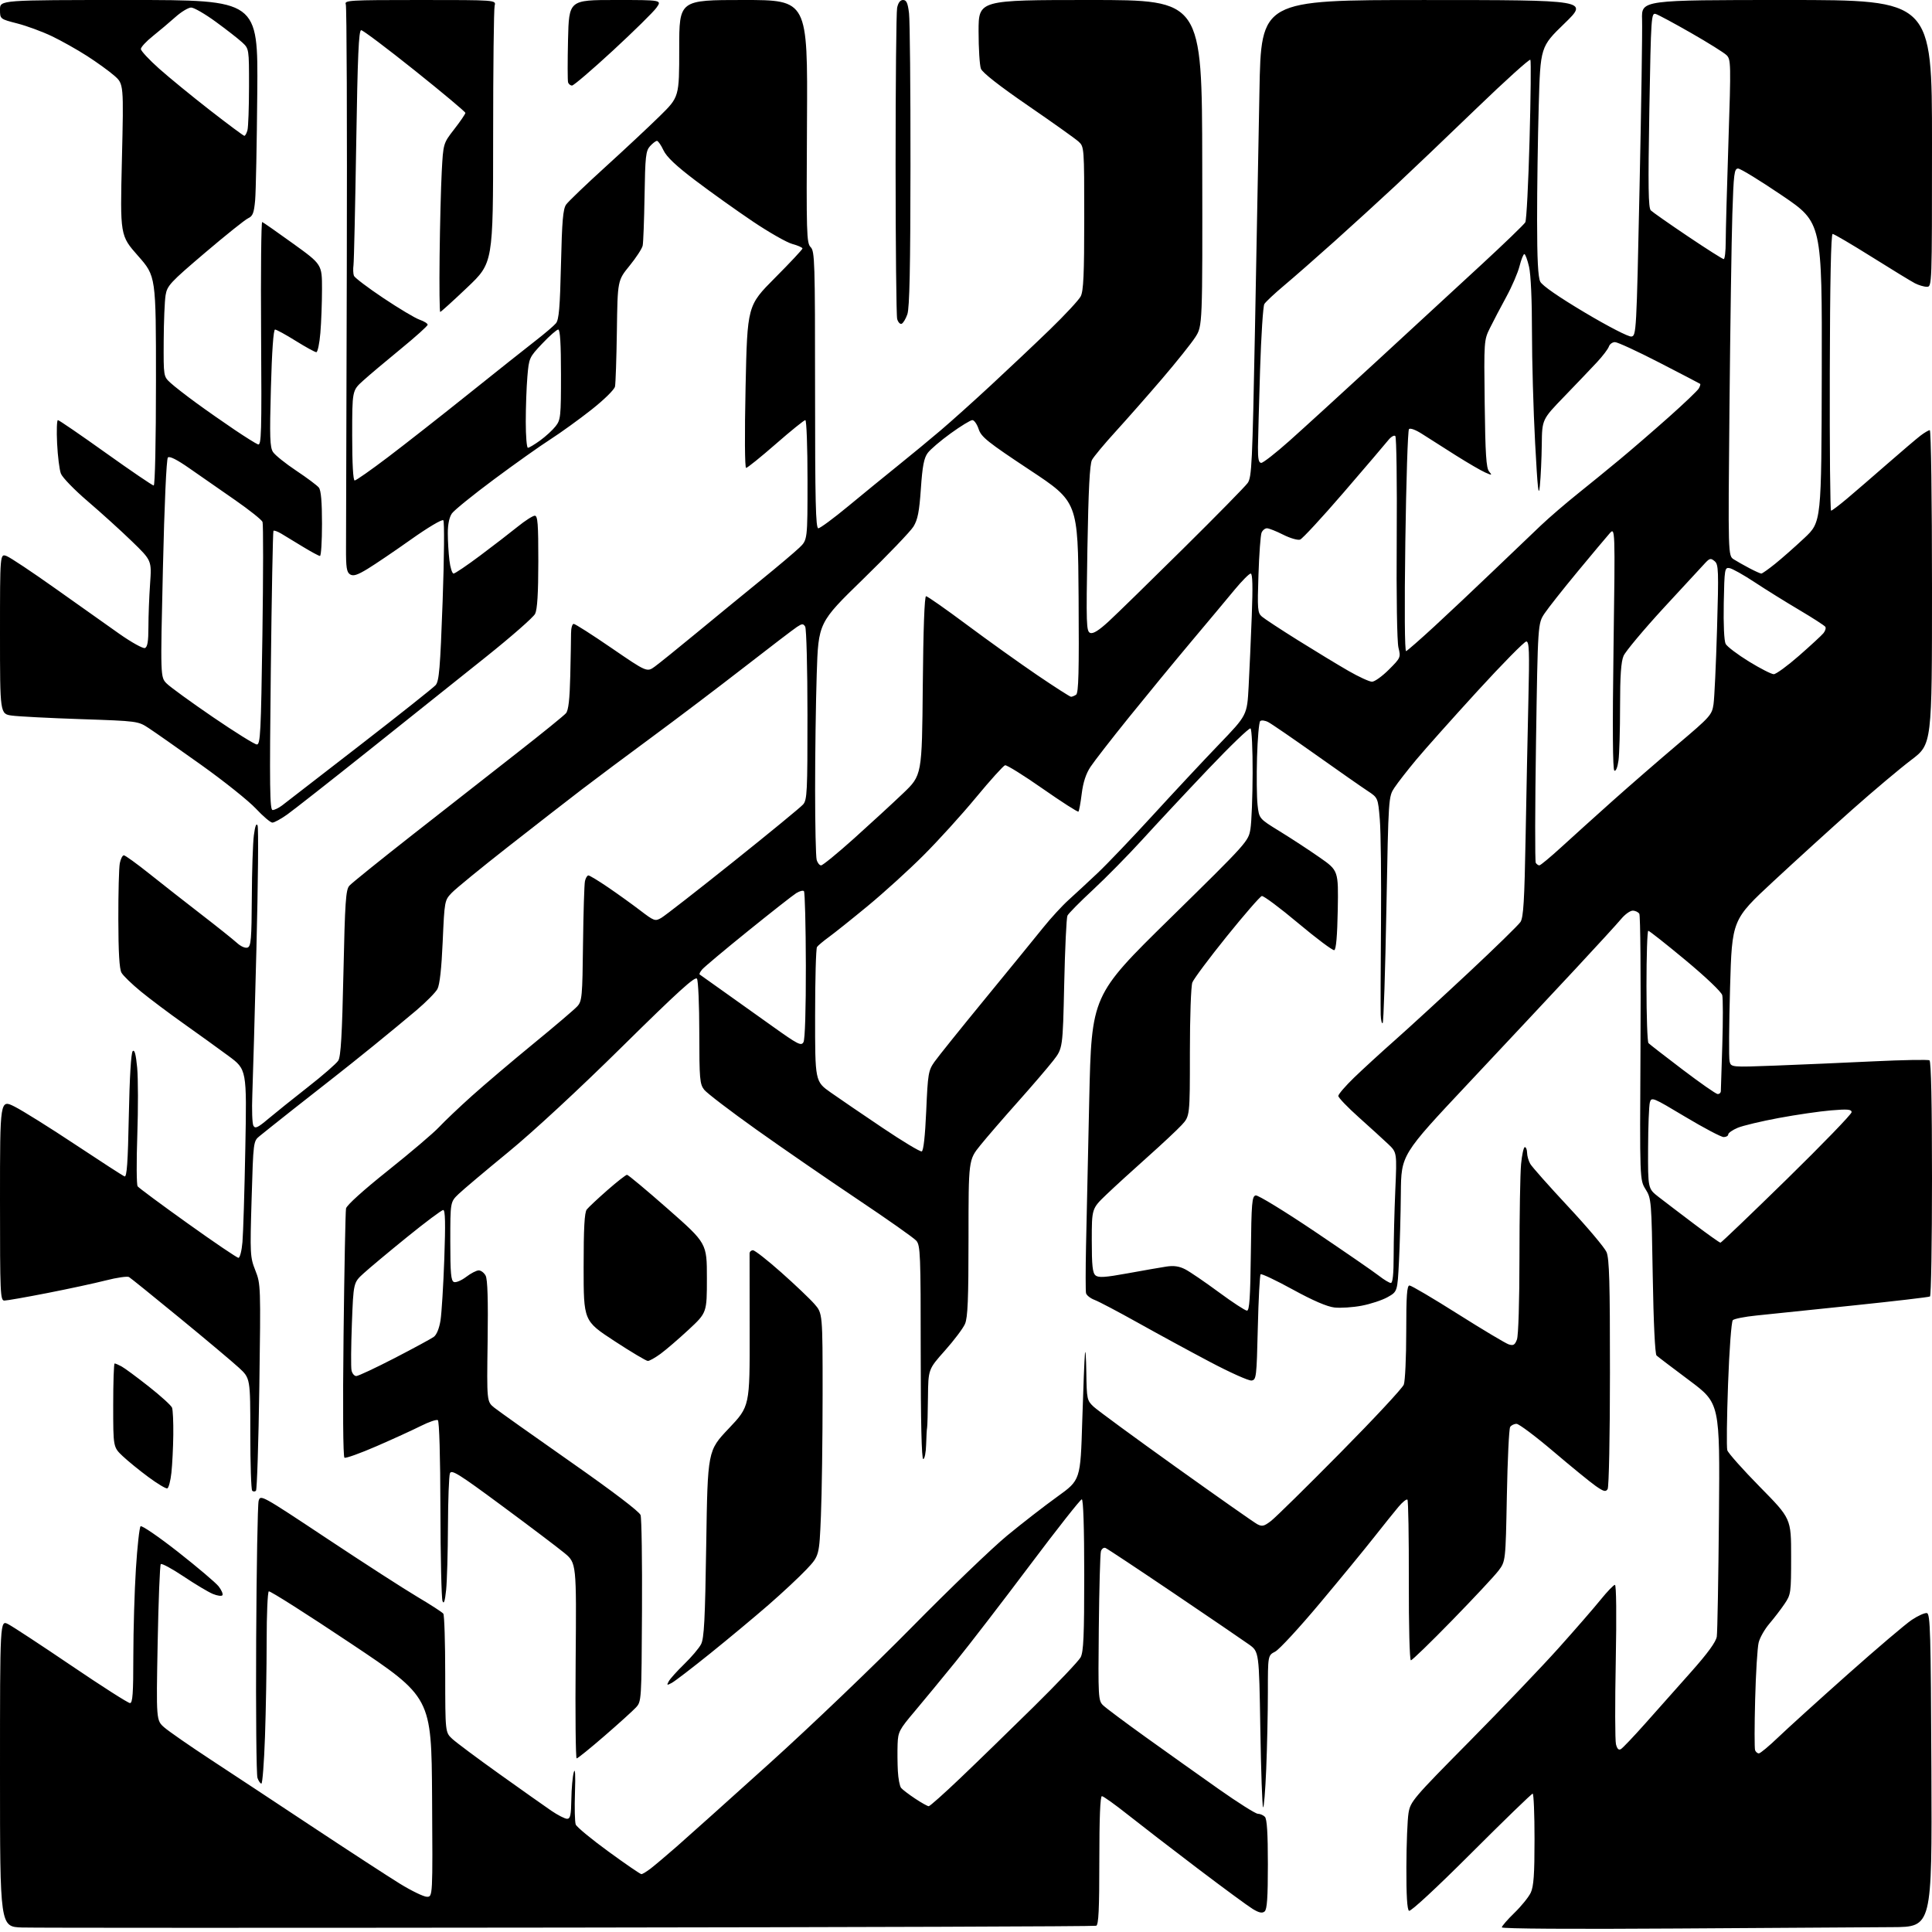 <?xml version="1.0" encoding="UTF-8" standalone="no"?>
<svg 
  version="1.1" 
  xmlns="http://www.w3.org/2000/svg" 
  xmlns:xlink="http://www.w3.org/1999/xlink" 
  xmlns:svg="http://www.w3.org/2000/svg"
  xmlns:rdf="http://www.w3.org/1999/02/22-rdf-syntax-ns#"
  xmlns:cc="http://creativecommons.org/ns#"
  xmlns:dc="http://purl.org/dc/elements/1.1/"
  viewBox="0 0 768 768"
  width="768"
  height="768"
>
<style>svg {background-color: white; }</style>"
<path stroke="none" fill="black" fill-rule="evenodd" d="M226.00,766.24C111.32,766.38 13.56,766.37 8.75,766.21C0.00,765.92 0.00,765.92 0.00,704.94C0.00,643.95 0.00,643.95 3.25,645.63C5.04,646.55 16.36,653.98 28.42,662.15C40.47,670.32 50.93,677.00 51.67,677.00C52.73,677.00 53.00,673.21 53.00,658.25C53.01,647.94 53.47,632.31 54.03,623.53C54.59,614.74 55.42,607.18 55.88,606.72C56.33,606.27 63.03,610.85 70.76,616.91C78.48,622.98 85.74,629.13 86.89,630.58C88.03,632.04 88.73,633.63 88.43,634.11C88.14,634.59 86.40,634.36 84.58,633.60C82.76,632.84 77.51,629.70 72.92,626.62C68.32,623.55 64.27,621.36 63.91,621.77C63.55,622.17 62.99,636.31 62.67,653.19C62.09,683.87 62.09,683.87 65.32,686.69C67.09,688.23 75.40,694.00 83.78,699.50C92.17,705.00 110.61,717.17 124.76,726.55C138.92,735.92 154.31,745.93 158.96,748.80C163.61,751.66 168.45,754.00 169.72,754.00C172.02,754.00 172.02,754.00 171.76,714.35C171.50,674.70 171.50,674.70 139.60,653.39C122.05,641.66 107.31,632.31 106.85,632.59C106.38,632.88 106.00,641.75 106.00,652.31C106.00,662.86 105.70,679.94 105.34,690.25C104.98,700.56 104.34,709.00 103.91,709.00C103.48,709.00 102.78,707.99 102.35,706.75C101.91,705.51 101.68,680.82 101.83,651.87C101.98,622.92 102.42,598.07 102.81,596.63C103.50,594.05 103.82,594.24 130.00,611.61C144.57,621.29 160.77,631.73 166.00,634.83C171.22,637.92 175.83,640.91 176.23,641.47C176.64,642.04 176.98,652.88 176.98,665.56C177.00,688.63 177.00,688.63 179.75,691.20C181.26,692.61 189.70,698.91 198.50,705.19C207.30,711.48 216.61,718.05 219.18,719.81C221.75,721.56 224.57,723.00 225.43,723.00C226.71,723.00 227.02,721.58 227.12,715.25C227.18,710.99 227.62,706.15 228.08,704.50C228.63,702.57 228.80,705.41 228.56,712.50C228.35,718.55 228.49,724.30 228.86,725.27C229.24,726.25 235.09,731.09 241.87,736.02C248.64,740.96 254.54,745.00 254.96,745.00C255.38,745.00 257.03,744.01 258.62,742.79C260.20,741.58 264.87,737.64 268.99,734.04C273.10,730.45 289.75,715.52 305.99,700.87C322.22,686.23 347.65,661.90 362.50,646.80C377.35,631.71 394.38,615.35 400.34,610.43C406.30,605.52 415.30,598.54 420.34,594.92C429.50,588.33 429.50,588.33 430.21,564.92C430.60,552.04 431.09,539.92 431.29,538.00C431.50,536.08 431.74,539.48 431.83,545.56C431.99,556.24 432.10,556.71 434.75,559.20C436.26,560.61 451.00,571.42 467.50,583.22C484.00,595.02 498.52,605.21 499.76,605.88C501.71,606.91 502.48,606.73 505.26,604.59C507.04,603.22 519.43,591.04 532.78,577.52C546.14,564.01 557.50,551.81 558.03,550.41C558.56,549.01 559.00,539.57 559.00,529.43C559.00,514.99 559.28,511.00 560.30,511.00C561.01,511.00 569.68,516.11 579.56,522.36C589.44,528.60 598.53,534.03 599.76,534.42C601.58,535.00 602.19,534.64 603.00,532.50C603.59,530.96 604.00,517.38 604.01,499.68C604.01,483.08 604.30,466.46 604.65,462.75C605.00,459.04 605.67,456.00 606.14,456.00C606.62,456.00 607.02,457.01 607.04,458.25C607.05,459.49 607.62,461.46 608.29,462.64C608.95,463.81 615.74,471.46 623.37,479.64C631.00,487.81 637.86,495.95 638.62,497.72C639.73,500.29 640.00,509.87 639.98,545.72C639.98,570.86 639.57,591.13 639.06,591.94C638.30,593.13 637.51,592.93 634.32,590.71C632.22,589.24 624.67,583.08 617.54,577.02C610.41,570.96 603.80,566.00 602.85,566.00C601.90,566.00 600.75,566.56 600.31,567.25C599.86,567.94 599.27,580.24 599.00,594.58C598.50,620.66 598.50,620.66 595.63,624.43C594.05,626.50 585.78,635.35 577.25,644.10C568.73,652.84 561.35,660.00 560.85,660.00C560.34,660.00 559.99,646.51 560.03,628.39C560.07,611.00 559.82,596.49 559.48,596.14C559.13,595.80 557.52,597.08 555.90,599.01C554.28,600.93 549.95,606.33 546.27,611.00C542.60,615.67 532.89,627.50 524.70,637.27C516.51,647.05 508.50,655.73 506.90,656.55C504.00,658.05 504.00,658.05 504.00,672.78C503.99,680.87 503.70,694.59 503.34,703.26C502.98,711.93 502.42,718.75 502.09,718.43C501.77,718.10 501.27,704.05 501.00,687.21C500.50,656.58 500.50,656.58 496.50,653.71C494.30,652.13 480.84,642.96 466.59,633.33C452.34,623.70 440.12,615.60 439.43,615.33C438.74,615.07 437.93,615.68 437.63,616.68C437.33,617.68 436.96,631.42 436.79,647.22C436.51,674.83 436.58,676.02 438.50,677.89C439.60,678.95 447.25,684.67 455.50,690.59C463.75,696.51 476.78,705.78 484.45,711.18C492.11,716.58 499.11,721.00 500.00,721.00C500.88,721.00 502.14,721.54 502.80,722.20C503.64,723.04 504.00,728.66 504.00,741.08C504.00,754.38 503.68,759.02 502.70,759.84C501.74,760.63 500.49,760.37 497.95,758.83C496.05,757.67 486.18,750.41 476.00,742.69C465.82,734.97 453.35,725.35 448.27,721.32C443.20,717.30 438.59,714.00 438.02,714.00C437.35,714.00 437.00,722.79 437.00,739.53C437.00,759.04 436.71,765.17 435.75,765.52C435.06,765.78 340.68,766.10 226.00,766.24zM666.75,766.61C625.07,766.89 597.00,766.71 597.00,766.16C597.00,765.66 599.24,763.08 601.99,760.41C604.73,757.75 607.65,754.14 608.49,752.39C609.66,749.90 610.00,745.19 610.00,731.10C610.00,721.14 609.67,713.00 609.26,713.00C608.85,713.00 597.88,723.63 584.87,736.63C571.01,750.49 560.77,759.97 560.11,759.57C559.36,759.11 559.02,753.43 559.06,742.19C559.09,733.01 559.47,723.35 559.91,720.72C560.66,716.14 561.69,714.92 584.14,692.22C597.03,679.17 612.96,662.50 619.54,655.16C626.12,647.82 633.65,639.16 636.27,635.91C638.90,632.66 641.46,630.00 641.96,630.00C642.51,630.00 642.64,642.23 642.29,660.32C641.96,676.99 642.00,691.86 642.37,693.35C642.85,695.23 643.46,695.83 644.36,695.28C645.08,694.85 649.47,690.23 654.12,685.00C658.77,679.77 666.94,670.59 672.27,664.58C678.88,657.14 682.12,652.68 682.45,650.58C682.71,648.89 683.09,627.33 683.31,602.67C683.69,557.84 683.69,557.84 671.60,548.79C664.94,543.82 659.05,539.34 658.50,538.83C657.90,538.27 657.30,525.71 656.99,507.20C656.50,477.21 656.43,476.41 654.15,472.76C651.82,469.02 651.82,469.02 652.12,416.76C652.29,388.02 652.08,363.94 651.66,363.25C651.23,362.56 650.05,362.00 649.03,362.00C648.01,362.00 645.97,363.46 644.48,365.25C643.00,367.04 634.75,376.06 626.14,385.30C617.54,394.53 598.46,414.91 583.75,430.57C557.00,459.04 557.00,459.04 556.86,474.27C556.79,482.65 556.45,494.89 556.11,501.47C555.50,513.44 555.50,513.44 551.58,515.64C549.42,516.85 544.78,518.38 541.27,519.04C537.76,519.71 532.89,520.02 530.45,519.75C527.53,519.42 521.87,516.98 513.87,512.59C507.19,508.93 501.45,506.21 501.11,506.55C500.78,506.89 500.27,516.46 500.00,527.83C499.52,547.55 499.41,548.51 497.50,548.78C496.40,548.93 488.98,545.61 481.00,541.39C473.02,537.18 460.13,530.17 452.34,525.81C444.55,521.46 436.80,517.37 435.12,516.74C433.44,516.11 431.91,514.89 431.71,514.04C431.52,513.19 431.52,504.85 431.71,495.50C431.91,486.15 432.48,459.87 432.99,437.09C433.93,395.68 433.93,395.68 465.10,365.09C495.95,334.81 496.27,334.45 497.07,329.50C497.52,326.75 497.91,316.76 497.94,307.31C497.97,297.85 497.59,289.87 497.09,289.56C496.60,289.25 489.02,296.54 480.27,305.75C471.51,314.96 459.74,327.56 454.12,333.74C448.49,339.92 439.64,348.91 434.46,353.72C429.27,358.53 424.71,363.15 424.32,363.99C423.93,364.82 423.35,377.03 423.04,391.12C422.47,416.74 422.47,416.74 418.67,421.62C416.58,424.30 410.26,431.68 404.62,438.00C398.98,444.32 392.25,452.11 389.68,455.29C385.00,461.08 385.00,461.08 385.00,492.07C385.00,516.44 384.70,523.75 383.60,526.28C382.83,528.05 379.23,532.83 375.60,536.90C369.00,544.31 369.00,544.31 368.88,555.40C368.82,561.51 368.66,566.95 368.54,567.50C368.41,568.05 368.24,571.09 368.15,574.25C368.07,577.41 367.55,580.00 367.00,580.00C366.35,580.00 366.00,565.20 366.00,537.61C366.00,498.67 365.86,495.06 364.25,493.21C363.29,492.10 352.82,484.73 341.00,476.82C329.18,468.90 311.03,456.41 300.68,449.04C290.33,441.67 281.00,434.54 279.93,433.19C278.17,430.95 278.00,428.97 277.98,410.62C277.98,399.55 277.56,389.85 277.06,389.06C276.36,387.95 269.58,394.10 247.32,416.06C230.03,433.13 211.91,449.90 202.03,458.00C192.97,465.43 184.08,472.92 182.28,474.65C179.00,477.80 179.00,477.80 179.00,493.43C179.00,506.17 179.27,509.17 180.45,509.62C181.25,509.93 183.43,509.01 185.30,507.59C187.16,506.16 189.42,505.00 190.31,505.00C191.20,505.00 192.44,505.94 193.05,507.10C193.82,508.54 194.07,516.74 193.84,533.18C193.50,557.17 193.50,557.17 196.50,559.58C198.15,560.90 211.74,570.55 226.69,581.02C243.62,592.87 254.17,600.89 254.64,602.27C255.05,603.50 255.31,620.67 255.20,640.43C255.01,676.21 255.00,676.37 252.76,678.79C251.51,680.13 245.88,685.22 240.23,690.11C234.59,695.00 229.64,699.00 229.23,699.00C228.83,699.00 228.65,681.52 228.83,660.16C229.16,621.32 229.16,621.32 224.33,617.32C221.67,615.13 210.52,606.69 199.54,598.58C182.38,585.89 179.49,584.08 178.86,585.66C178.47,586.67 178.11,596.10 178.07,606.60C178.03,617.11 177.70,628.57 177.34,632.06C176.87,636.53 176.44,637.83 175.91,636.46C175.49,635.38 175.11,618.89 175.07,599.81C175.03,578.80 174.62,564.88 174.04,564.52C173.51,564.20 170.47,565.24 167.29,566.84C164.11,568.44 156.18,572.07 149.68,574.89C143.17,577.72 137.44,579.77 136.93,579.46C136.37,579.11 136.23,559.76 136.57,530.69C136.88,504.19 137.32,481.55 137.55,480.38C137.80,479.11 144.46,473.10 154.27,465.28C163.23,458.13 172.35,450.38 174.53,448.04C176.71,445.71 182.58,440.13 187.57,435.65C192.57,431.17 203.59,421.81 212.07,414.86C220.56,407.91 228.40,401.23 229.50,400.01C231.36,397.95 231.52,396.18 231.76,375.15C231.91,362.69 232.26,351.49 232.53,350.25C232.81,349.01 233.43,348.00 233.90,348.00C234.38,348.00 237.86,350.10 241.63,352.67C245.41,355.24 251.16,359.37 254.41,361.85C260.08,366.18 260.42,366.30 262.91,364.85C264.33,364.03 277.20,354.00 291.50,342.57C305.80,331.14 318.29,320.89 319.25,319.78C320.84,317.96 321.00,314.76 320.98,284.14C320.98,265.64 320.56,249.86 320.07,249.08C319.30,247.86 318.84,247.88 316.84,249.19C315.55,250.03 306.06,257.28 295.75,265.29C285.44,273.30 269.01,285.74 259.25,292.93C249.49,300.12 236.94,309.49 231.37,313.75C225.80,318.01 212.53,328.33 201.87,336.68C191.22,345.02 181.20,353.22 179.60,354.89C176.72,357.90 176.70,358.02 175.98,374.27C175.51,385.05 174.79,391.49 173.88,393.16C173.12,394.55 169.35,398.36 165.50,401.63C161.65,404.89 154.00,411.21 148.50,415.67C143.00,420.13 135.97,425.75 132.89,428.14C129.80,430.54 122.43,436.32 116.51,441.00C110.60,445.68 104.62,450.43 103.23,451.58C100.70,453.65 100.70,453.65 100.02,476.58C99.36,498.59 99.42,499.72 101.50,505.00C103.64,510.42 103.66,511.11 103.09,551.17C102.76,573.53 102.16,592.17 101.75,592.58C101.34,593.00 100.66,592.99 100.25,592.58C99.84,592.16 99.50,581.93 99.50,569.85C99.50,547.87 99.50,547.87 94.96,543.68C92.46,541.38 81.89,532.50 71.46,523.94C61.03,515.38 51.96,508.05 51.29,507.65C50.63,507.26 46.50,507.85 42.12,508.97C37.74,510.09 27.26,512.35 18.83,514.00C10.40,515.65 2.71,517.00 1.75,517.00C0.11,517.00 0.00,514.43 0.00,476.99C0.00,436.97 0.00,436.97 5.85,439.92C9.06,441.55 19.93,448.34 30.00,455.03C40.07,461.71 48.85,467.39 49.51,467.64C50.43,467.99 50.84,462.15 51.21,443.50C51.51,428.24 52.10,418.50 52.75,417.85C53.49,417.11 54.02,419.07 54.53,424.43C54.92,428.63 54.94,440.71 54.58,451.28C54.21,461.85 54.27,470.99 54.71,471.58C55.14,472.18 64.10,478.82 74.62,486.33C85.13,493.85 94.21,500.00 94.79,500.00C95.37,500.00 96.09,497.19 96.38,493.75C96.68,490.31 97.20,473.47 97.52,456.32C98.11,425.13 98.11,425.13 90.81,419.74C86.79,416.77 78.79,411.00 73.03,406.92C67.27,402.84 59.62,397.10 56.03,394.16C52.44,391.22 48.95,387.85 48.29,386.66C47.45,385.18 47.06,378.47 47.04,365.37C47.02,354.86 47.28,344.84 47.63,343.12C47.97,341.41 48.69,340.00 49.23,340.00C49.77,340.00 54.32,343.29 59.35,347.30C64.38,351.32 73.67,358.60 80.00,363.49C86.33,368.37 92.71,373.47 94.19,374.82C95.76,376.24 97.53,377.01 98.44,376.66C99.77,376.15 100.01,373.27 100.10,356.78C100.15,346.18 100.52,335.02 100.92,332.00C101.40,328.35 101.89,327.05 102.39,328.15C102.80,329.05 102.59,351.10 101.93,377.15C101.27,403.19 100.54,429.33 100.30,435.23C100.07,441.13 100.26,446.65 100.73,447.49C101.45,448.76 102.46,448.29 106.64,444.76C109.42,442.42 116.52,436.73 122.41,432.11C128.31,427.50 133.73,422.78 134.47,421.61C135.48,420.02 135.99,411.36 136.52,386.72C137.13,358.47 137.46,353.68 138.87,352.09C139.76,351.08 151.07,341.96 164.00,331.82C176.93,321.68 195.63,307.03 205.56,299.27C215.50,291.50 224.25,284.41 225.00,283.50C225.97,282.33 226.47,277.98 226.69,268.67C226.86,261.43 227.00,253.81 227.00,251.75C227.00,249.69 227.47,248.00 228.05,248.00C228.63,248.00 235.41,252.33 243.13,257.63C257.17,267.25 257.17,267.25 260.33,264.95C262.07,263.68 269.53,257.66 276.91,251.57C284.29,245.48 295.76,236.08 302.41,230.67C309.06,225.27 315.96,219.44 317.75,217.72C321.00,214.61 321.00,214.61 321.00,190.80C321.00,177.71 320.61,167.00 320.13,167.00C319.65,167.00 314.36,171.27 308.38,176.50C302.40,181.72 297.09,186.00 296.59,186.00C296.06,186.00 295.97,172.87 296.38,153.75C297.08,121.50 297.08,121.50 308.04,110.48C314.07,104.43 319.00,99.16 319.00,98.77C319.00,98.39 317.19,97.59 314.98,96.99C312.77,96.40 305.68,92.36 299.23,88.02C292.78,83.68 282.55,76.38 276.50,71.80C268.72,65.91 264.99,62.38 263.74,59.74C262.78,57.68 261.61,56.00 261.15,56.00C260.69,56.00 259.45,56.95 258.40,58.10C256.71,59.98 256.47,62.14 256.22,77.85C256.06,87.56 255.73,96.47 255.47,97.65C255.22,98.83 252.87,102.43 250.26,105.64C245.50,111.48 245.50,111.48 245.22,131.49C245.06,142.49 244.72,152.48 244.47,153.67C244.20,154.90 240.12,158.91 235.11,162.86C230.22,166.72 222.91,171.99 218.87,174.59C214.82,177.18 204.71,184.35 196.40,190.53C188.09,196.70 180.55,202.81 179.64,204.10C178.60,205.59 178.00,208.45 178.01,211.97C178.01,215.01 178.30,219.86 178.65,222.75C178.99,225.64 179.74,228.00 180.30,228.00C180.86,228.00 185.64,224.77 190.91,220.82C196.19,216.87 202.90,211.70 205.84,209.32C208.78,206.94 211.82,205.00 212.59,205.00C213.75,205.00 214.00,208.22 213.99,223.25C213.98,235.86 213.58,242.27 212.72,244.00C212.03,245.38 203.31,253.03 193.34,261.00C183.37,268.98 162.51,285.62 146.99,298.00C131.47,310.38 116.71,321.96 114.21,323.75C111.70,325.54 109.03,327.00 108.28,327.00C107.53,327.00 104.57,324.49 101.71,321.43C98.84,318.36 89.08,310.56 80.00,304.08C70.92,297.61 61.56,291.04 59.18,289.48C54.86,286.64 54.83,286.64 32.18,285.87C19.71,285.45 7.36,284.81 4.75,284.46C0.00,283.81 0.00,283.81 0.00,251.93C0.00,220.05 0.00,220.05 2.64,221.05C4.09,221.60 12.75,227.37 21.89,233.86C31.02,240.35 42.48,248.47 47.36,251.90C52.23,255.33 56.84,257.89 57.61,257.60C58.63,257.20 59.00,255.00 59.00,249.19C59.00,244.85 59.30,237.15 59.66,232.06C60.31,222.81 60.31,222.81 52.41,215.16C48.06,210.94 40.17,203.80 34.88,199.27C29.59,194.75 24.79,189.80 24.21,188.27C23.62,186.75 22.95,181.34 22.70,176.25C22.45,171.16 22.60,167.00 23.02,167.00C23.45,167.00 31.99,172.85 42.00,180.00C52.01,187.15 60.61,193.00 61.10,193.00C61.62,193.00 62.00,175.28 62.00,151.40C62.00,109.79 62.00,109.79 54.87,101.71C47.74,93.63 47.74,93.63 48.46,63.50C49.18,33.37 49.18,33.37 45.44,30.08C43.37,28.27 38.49,24.74 34.59,22.24C30.69,19.73 24.41,16.21 20.64,14.40C16.87,12.59 10.68,10.31 6.89,9.33C-0.00,7.56 -0.00,7.56 -0.00,3.78C0.00,0.00 0.00,0.00 51.29,0.00C102.59,0.00 102.59,0.00 102.27,36.75C102.10,56.96 101.72,76.25 101.42,79.62C100.96,84.67 100.48,85.91 98.66,86.75C97.44,87.30 89.71,93.49 81.47,100.50C67.61,112.30 66.45,113.54 65.82,117.37C65.45,119.64 65.11,127.83 65.07,135.56C65.00,149.63 65.00,149.63 67.75,152.17C69.26,153.56 73.88,157.16 78.00,160.16C82.12,163.17 88.99,167.97 93.25,170.84C97.52,173.72 101.70,176.33 102.54,176.65C103.91,177.18 104.05,172.42 103.79,132.62C103.63,108.08 103.83,88.11 104.23,88.25C104.63,88.39 110.14,92.24 116.48,96.81C128.00,105.12 128.00,105.12 128.00,114.91C128.00,120.29 127.71,128.14 127.35,132.35C127.00,136.56 126.27,140.00 125.74,140.00C125.21,140.00 121.52,137.97 117.55,135.50C113.58,133.02 109.88,131.00 109.33,131.00C108.70,131.00 108.08,139.71 107.69,154.22C107.15,173.77 107.29,177.79 108.53,179.69C109.35,180.93 113.50,184.27 117.76,187.10C122.01,189.93 126.06,192.96 126.75,193.82C127.60,194.89 128.00,199.45 128.00,208.19C128.00,215.24 127.64,221.00 127.19,221.00C126.75,221.00 123.71,219.36 120.44,217.37C117.17,215.37 113.29,213.01 111.81,212.13C110.34,211.26 108.94,210.75 108.70,211.02C108.47,211.28 107.99,236.36 107.65,266.75C107.12,312.92 107.24,322.00 108.37,322.00C109.12,322.00 110.80,321.18 112.12,320.19C113.43,319.19 127.32,308.44 143.00,296.30C158.68,284.16 172.24,273.39 173.16,272.36C174.56,270.78 174.98,265.83 175.95,239.09C176.58,221.44 176.70,207.30 176.22,206.82C175.73,206.33 170.13,209.66 163.43,214.41C156.87,219.06 149.09,224.33 146.15,226.12C142.02,228.63 140.43,229.13 139.15,228.32C137.80,227.47 137.51,225.56 137.55,217.89C137.57,212.72 137.71,162.38 137.86,106.00C138.01,49.62 137.83,2.71 137.46,1.75C136.83,0.11 138.63,0.00 167.01,0.00C197.23,0.00 197.23,0.00 196.63,2.25C196.30,3.49 196.03,27.00 196.03,54.50C196.02,104.50 196.02,104.50 185.76,114.25C180.12,119.61 175.28,124.00 175.00,124.00C174.72,124.00 174.61,113.99 174.75,101.75C174.89,89.51 175.27,74.43 175.60,68.24C176.20,56.99 176.20,56.99 180.60,51.32C183.02,48.20 185.00,45.30 185.00,44.88C185.00,44.46 175.96,36.89 164.92,28.06C153.87,19.23 144.27,12.00 143.58,12.00C142.60,12.00 142.16,22.04 141.60,57.25C141.20,82.14 140.72,103.79 140.52,105.36C140.31,106.94 140.39,108.86 140.69,109.63C140.98,110.39 146.24,114.38 152.38,118.48C158.51,122.58 164.98,126.45 166.76,127.07C168.54,127.69 170.00,128.59 170.00,129.08C170.00,129.57 165.17,133.91 159.28,138.73C153.38,143.56 146.63,149.24 144.28,151.38C140.00,155.25 140.00,155.25 140.00,173.13C140.00,184.31 140.37,191.00 140.99,191.00C141.54,191.00 147.50,186.82 154.24,181.71C160.98,176.60 175.47,165.24 186.42,156.46C197.38,147.68 209.31,138.21 212.92,135.41C216.54,132.60 220.18,129.50 221.00,128.51C222.19,127.07 222.60,122.29 223.00,105.10C223.40,87.77 223.81,83.07 225.05,81.31C225.91,80.10 232.88,73.42 240.55,66.45C248.22,59.48 257.99,50.35 262.25,46.16C270.00,38.55 270.00,38.55 270.00,19.27C270.00,0.00 270.00,0.00 295.54,0.00C321.07,0.00 321.07,0.00 320.79,48.25C320.52,93.09 320.62,96.62 322.25,98.25C323.87,99.87 324.00,103.95 324.00,155.00C324.00,199.23 324.25,210.00 325.29,210.00C326.00,210.00 331.34,206.06 337.15,201.25C342.97,196.44 351.92,189.12 357.05,185.00C362.18,180.88 369.78,174.60 373.94,171.06C378.10,167.53 387.12,159.43 393.99,153.06C400.86,146.70 411.37,136.78 417.34,131.00C423.31,125.22 428.83,119.28 429.60,117.80C430.70,115.67 431.00,109.09 431.00,86.72C431.00,58.57 430.98,58.33 428.75,56.29C427.51,55.16 418.48,48.73 408.68,42.00C397.25,34.15 390.53,28.88 389.93,27.32C389.42,25.97 389.00,19.27 389.00,12.43C389.00,0.00 389.00,0.00 433.40,0.00C477.80,0.00 477.80,0.00 477.91,64.79C478.02,129.58 478.02,129.58 475.15,134.04C473.57,136.49 467.65,143.90 462.00,150.50C456.35,157.10 448.03,166.55 443.52,171.50C439.00,176.45 434.75,181.56 434.07,182.85C433.19,184.51 432.66,194.81 432.26,218.07C431.74,248.27 431.83,251.00 433.37,251.59C434.54,252.04 436.80,250.63 440.78,246.96C443.93,244.06 457.23,231.07 470.34,218.09C483.46,205.12 494.99,193.38 495.97,192.00C497.59,189.72 497.84,184.39 498.87,131.00C499.48,98.83 500.29,56.19 500.65,36.25C501.31,0.00 501.31,0.00 566.40,0.01C631.50,0.02 631.50,0.02 621.92,9.31C612.33,18.60 612.33,18.60 611.67,42.05C611.30,54.95 611.01,75.40 611.02,87.50C611.03,103.11 611.39,110.22 612.28,111.97C613.07,113.54 619.61,118.06 630.02,124.26C639.31,129.79 647.37,133.94 648.50,133.78C650.46,133.51 650.53,132.26 651.75,74.50C652.44,42.05 652.89,12.01 652.75,7.75C652.50,-0.00 652.50,-0.00 710.25,-0.00C768.00,0.00 768.00,0.00 768.00,57.00C768.00,113.79 767.99,114.00 765.95,114.00C764.82,114.00 762.69,113.37 761.20,112.60C759.72,111.83 751.98,107.11 744.00,102.10C736.02,97.10 729.05,93.00 728.50,93.00C727.85,93.00 727.45,112.09 727.37,148.00C727.29,178.25 727.53,203.00 727.88,203.00C728.24,203.00 731.07,200.86 734.18,198.25C737.28,195.64 744.47,189.43 750.16,184.46C755.85,179.49 761.80,174.43 763.38,173.21C764.97,171.99 766.66,171.00 767.13,171.00C767.61,171.00 768.00,198.96 768.00,233.42C768.00,295.84 768.00,295.84 759.75,302.09C755.21,305.53 744.75,314.33 736.50,321.65C728.25,328.97 714.08,341.86 705.00,350.29C688.50,365.61 688.50,365.61 687.73,392.56C687.30,407.38 687.21,420.57 687.53,421.88C688.10,424.26 688.10,424.26 705.80,423.59C715.54,423.22 733.06,422.46 744.75,421.90C756.44,421.34 766.45,421.16 767.00,421.50C767.64,421.90 768.00,438.66 768.00,468.50C768.00,494.01 767.64,515.10 767.20,515.37C766.77,515.64 752.93,517.26 736.45,518.97C719.98,520.68 702.75,522.47 698.16,522.94C693.57,523.40 689.36,524.24 688.82,524.78C688.26,525.34 687.42,536.57 686.93,550.14C686.44,563.54 686.30,575.40 686.63,576.50C686.96,577.60 692.80,584.16 699.61,591.09C712.00,603.67 712.00,603.67 712.00,618.70C712.00,633.28 711.92,633.83 709.36,637.61C707.91,639.75 705.20,643.28 703.35,645.45C701.49,647.62 699.57,650.99 699.09,652.95C698.60,654.90 697.97,665.05 697.70,675.50C697.42,685.95 697.41,695.06 697.68,695.75C697.95,696.44 698.62,697.00 699.18,697.00C699.74,697.00 703.19,694.13 706.85,690.62C710.51,687.11 722.95,675.84 734.50,665.57C746.05,655.30 757.51,645.55 759.97,643.92C762.43,642.28 765.13,641.07 765.97,641.23C767.32,641.49 767.53,648.80 767.76,703.76C768.02,766.00 768.02,766.00 752.26,766.07C743.59,766.11 705.11,766.35 666.75,766.61zM369.18,718.00C369.64,718.00 375.30,712.96 381.76,706.80C388.22,700.65 401.29,687.93 410.82,678.55C420.34,669.17 428.78,660.28 429.57,658.80C430.72,656.63 431.00,650.21 431.00,626.05C431.00,607.33 430.63,596.00 430.03,596.00C429.50,596.00 420.19,607.81 409.35,622.25C398.51,636.69 385.26,653.90 379.91,660.50C374.55,667.10 367.21,676.01 363.59,680.30C357.45,687.56 356.99,688.45 356.81,693.30C356.71,696.16 356.75,700.98 356.91,704.00C357.07,707.02 357.65,710.05 358.20,710.72C358.75,711.39 361.25,713.30 363.77,714.97C366.28,716.64 368.72,718.00 369.18,718.00zM267.05,668.97C265.07,670.03 264.95,669.97 265.85,668.33C266.40,667.32 269.17,664.25 272.00,661.50C274.84,658.75 277.84,655.21 278.67,653.63C279.90,651.28 280.28,644.00 280.74,613.73C281.31,576.69 281.31,576.69 289.68,567.86C298.05,559.03 298.05,559.03 298.00,529.27C297.97,512.89 297.96,498.94 297.97,498.25C297.99,497.56 298.59,497.00 299.32,497.00C300.05,497.00 305.11,500.97 310.57,505.82C316.03,510.67 321.96,516.31 323.75,518.36C327.00,522.07 327.00,522.07 327.00,554.28C326.99,572.00 326.70,593.69 326.33,602.49C325.67,618.47 325.67,618.47 320.58,623.87C317.79,626.83 311.00,633.17 305.50,637.96C300.00,642.74 289.60,651.41 282.38,657.22C275.16,663.03 268.27,668.32 267.05,668.97zM66.50,591.66C65.95,591.83 62.58,589.81 59.00,587.16C55.42,584.52 50.81,580.76 48.75,578.81C45.00,575.26 45.00,575.26 45.00,558.63C45.00,549.48 45.25,542.00 45.57,542.00C45.88,542.00 47.10,542.52 48.29,543.16C49.48,543.79 54.35,547.39 59.12,551.15C63.88,554.90 68.05,558.69 68.39,559.57C68.72,560.45 68.95,565.29 68.89,570.33C68.83,575.37 68.49,582.16 68.14,585.42C67.79,588.68 67.05,591.48 66.50,591.66zM141.62,547.00C142.40,547.00 149.23,543.80 156.81,539.89C164.39,535.97 171.42,532.16 172.44,531.42C173.57,530.60 174.61,528.04 175.11,524.87C175.56,522.01 176.24,510.97 176.62,500.34C177.12,486.33 177.00,481.00 176.19,481.00C175.57,481.00 169.11,485.84 161.82,491.75C154.53,497.66 146.75,504.15 144.54,506.18C140.50,509.85 140.50,509.85 139.88,526.18C139.54,535.15 139.47,543.51 139.74,544.75C140.00,545.99 140.85,547.00 141.62,547.00zM257.53,541.00C256.88,541.00 250.88,537.42 244.18,533.04C232.00,525.07 232.00,525.07 232.00,503.73C232.00,488.16 232.34,481.95 233.25,480.79C233.94,479.92 237.63,476.46 241.46,473.10C245.29,469.75 248.79,467.00 249.25,467.00C249.70,467.00 257.03,473.12 265.54,480.61C281.00,494.22 281.00,494.22 281.00,508.02C281.00,521.81 281.00,521.81 273.75,528.56C269.76,532.26 264.74,536.58 262.60,538.15C260.45,539.72 258.17,541.00 257.53,541.00zM495.69,521.00C496.67,521.00 497.02,515.85 497.23,498.26C497.47,477.91 497.68,475.49 499.18,475.20C500.10,475.03 510.67,481.50 522.68,489.58C534.68,497.67 546.14,505.57 548.14,507.14C550.15,508.71 552.29,510.00 552.89,510.00C553.63,510.00 554.00,506.41 554.00,499.16C554.00,493.20 554.29,481.52 554.65,473.21C555.31,458.11 555.31,458.11 551.84,454.80C549.93,452.99 544.68,448.21 540.18,444.18C535.68,440.16 532.00,436.32 532.00,435.65C532.00,434.99 534.81,431.72 538.25,428.39C541.69,425.07 549.00,418.36 554.50,413.50C560.00,408.63 573.15,396.56 583.73,386.68C594.30,376.80 603.61,367.71 604.42,366.49C605.59,364.70 605.99,358.00 606.45,332.88C606.76,315.62 607.26,291.04 607.56,278.25C608.02,258.85 607.88,255.00 606.73,255.00C605.97,255.00 597.22,263.89 587.28,274.75C577.35,285.61 566.40,297.88 562.97,302.00C559.53,306.12 555.64,311.12 554.33,313.09C551.94,316.69 551.94,316.69 551.11,361.37C550.66,385.94 550.00,406.34 549.64,406.69C549.29,407.04 548.93,405.57 548.85,403.42C548.77,401.26 548.82,384.88 548.97,367.00C549.11,349.12 548.90,330.59 548.50,325.81C547.77,317.12 547.77,317.12 543.64,314.40C541.36,312.91 532.08,306.42 523.00,299.98C513.92,293.54 505.44,287.72 504.14,287.05C502.85,286.37 501.40,286.20 500.94,286.66C500.47,287.13 499.91,293.58 499.69,301.00C499.48,308.43 499.57,316.96 499.90,319.96C500.50,325.42 500.50,325.42 508.71,330.46C513.22,333.23 520.32,337.87 524.48,340.78C532.05,346.05 532.05,346.05 531.78,361.69C531.59,372.00 531.12,377.46 530.39,377.70C529.79,377.91 523.34,373.08 516.06,366.98C508.79,360.88 502.27,356.02 501.59,356.19C500.90,356.36 494.63,363.58 487.65,372.23C480.68,380.88 474.53,389.12 473.98,390.54C473.43,391.99 473.00,404.25 473.00,418.40C473.00,443.67 473.00,443.67 469.75,447.20C467.96,449.14 461.77,454.93 456.00,460.07C450.23,465.21 442.91,471.89 439.75,474.92C434.00,480.44 434.00,480.44 434.00,493.10C434.00,503.08 434.31,506.02 435.49,506.99C436.67,507.97 439.23,507.81 448.24,506.17C454.43,505.04 461.37,503.83 463.66,503.48C466.63,503.03 468.77,503.35 471.16,504.58C473.00,505.53 478.98,509.61 484.46,513.65C489.94,517.69 494.99,521.00 495.69,521.00zM683.91,493.99C684.23,493.99 696.10,482.62 710.29,468.74C724.47,454.86 736.06,442.87 736.04,442.11C736.01,440.97 734.47,440.84 727.89,441.39C723.42,441.76 714.09,443.12 707.14,444.41C700.19,445.70 692.81,447.46 690.75,448.32C688.69,449.19 687.00,450.37 687.00,450.95C687.00,451.53 686.18,452.00 685.18,452.00C684.18,452.00 677.32,448.38 669.93,443.96C656.95,436.18 656.48,435.99 655.85,438.21C655.49,439.47 655.17,447.70 655.14,456.50C655.08,472.50 655.08,472.50 659.29,475.78C661.61,477.58 667.96,482.42 673.41,486.53C678.85,490.64 683.58,494.00 683.91,493.99zM366.40,457.70C367.10,457.47 367.75,451.60 368.19,441.56C368.83,426.84 369.04,425.55 371.43,422.14C372.83,420.14 381.92,408.82 391.62,397.00C401.32,385.18 411.72,372.43 414.73,368.68C417.74,364.93 422.29,359.98 424.85,357.68C427.40,355.38 432.59,350.57 436.37,347.00C440.15,343.43 450.03,333.07 458.33,324.00C466.63,314.93 478.44,302.28 484.58,295.90C495.74,284.30 495.74,284.30 496.35,272.90C496.69,266.63 497.25,253.96 497.60,244.75C498.05,233.13 497.92,228.00 497.17,228.00C496.59,228.00 493.72,230.88 490.80,234.40C487.89,237.93 480.08,247.27 473.45,255.15C466.82,263.04 455.72,276.54 448.79,285.13C441.85,293.73 434.98,302.59 433.50,304.82C431.68,307.57 430.56,311.00 430.00,315.51C429.55,319.17 428.96,322.37 428.70,322.63C428.44,322.89 422.04,318.79 414.48,313.51C406.92,308.22 400.19,304.04 399.53,304.20C398.87,304.37 393.67,310.12 387.98,317.00C382.29,323.88 372.88,334.25 367.06,340.05C361.25,345.86 351.32,354.87 345.00,360.09C338.68,365.31 331.70,370.88 329.50,372.48C327.30,374.08 325.17,375.87 324.77,376.45C324.36,377.03 324.02,389.29 324.02,403.70C324.00,429.90 324.00,429.90 330.25,434.30C333.69,436.72 342.98,443.06 350.90,448.38C358.82,453.71 365.79,457.90 366.40,457.70zM682.75,434.89C683.44,434.95 684.03,434.44 684.06,433.75C684.09,433.06 684.36,424.71 684.65,415.18C684.94,405.66 684.93,396.85 684.62,395.60C684.29,394.30 678.08,388.39 670.00,381.67C662.27,375.25 655.62,370.00 655.22,370.00C654.82,370.00 654.50,379.86 654.50,391.92C654.50,403.97 654.86,414.21 655.30,414.66C655.74,415.12 661.82,419.84 668.80,425.14C675.79,430.44 682.06,434.83 682.75,434.89zM319.39,414.28C320.01,413.19 320.37,401.30 320.34,383.72C320.30,367.89 319.96,354.63 319.58,354.25C319.20,353.87 317.82,354.22 316.53,355.03C315.23,355.84 306.58,362.63 297.31,370.12C288.04,377.61 279.84,384.49 279.09,385.40C278.33,386.30 277.89,387.19 278.11,387.36C278.32,387.53 282.32,390.38 287.00,393.68C291.68,396.99 300.65,403.38 306.94,407.88C317.18,415.20 318.49,415.88 319.39,414.28zM326.40,344.00C327.04,344.00 332.95,339.17 339.53,333.26C346.11,327.35 354.88,319.29 359.00,315.35C366.50,308.18 366.50,308.18 366.82,272.59C367.02,250.13 367.50,237.00 368.12,237.00C368.66,237.00 375.94,242.10 384.30,248.33C392.66,254.56 405.24,263.56 412.26,268.33C419.28,273.10 425.35,276.99 425.76,276.98C426.17,276.98 427.07,276.61 427.76,276.17C428.75,275.54 428.97,267.12 428.76,237.43C428.50,199.50 428.50,199.50 409.35,186.83C392.55,175.70 390.06,173.72 389.03,170.58C388.38,168.61 387.25,167.00 386.53,167.00C385.81,167.00 381.94,169.36 377.94,172.25C373.94,175.14 369.80,178.66 368.76,180.09C367.29,182.08 366.67,185.33 366.06,194.26C365.43,203.43 364.81,206.56 363.11,209.33C361.92,211.25 352.93,220.62 343.14,230.16C325.32,247.50 325.32,247.50 324.66,268.00C324.30,279.27 324.01,299.98 324.02,314.00C324.02,328.02 324.30,340.51 324.63,341.75C324.96,342.99 325.76,344.00 326.40,344.00zM611.92,344.00C612.36,344.00 616.29,340.74 620.65,336.75C625.00,332.76 634.18,324.49 641.03,318.36C647.89,312.24 659.58,302.09 667.00,295.81C679.86,284.93 680.53,284.18 681.15,279.95C681.51,277.50 682.14,264.02 682.55,249.99C683.23,226.66 683.15,224.37 681.59,223.08C680.11,221.84 679.66,221.91 678.04,223.58C677.02,224.64 669.57,232.70 661.48,241.50C653.39,250.30 646.15,258.95 645.39,260.72C644.39,263.04 644.00,268.64 644.00,280.83C644.00,290.12 643.72,299.80 643.37,302.34C643.00,305.03 642.32,306.70 641.73,306.34C641.07,305.93 640.96,289.34 641.40,257.61C642.07,209.50 642.07,209.50 639.79,212.10C638.53,213.52 632.83,220.33 627.12,227.22C621.41,234.12 615.52,241.57 614.02,243.80C611.31,247.84 611.31,247.84 610.59,294.91C610.19,320.79 610.15,342.43 610.49,342.99C610.84,343.54 611.48,344.00 611.92,344.00zM102.09,295.94C103.51,295.99 103.74,291.34 104.31,252.51C104.66,228.60 104.68,208.33 104.36,207.48C104.03,206.63 99.08,202.69 93.36,198.72C87.63,194.75 79.53,189.11 75.34,186.19C70.35,182.70 67.39,181.21 66.74,181.86C66.16,182.44 65.35,200.47 64.76,226.02C63.75,269.21 63.75,269.21 66.27,271.72C67.65,273.10 75.92,279.10 84.64,285.06C93.36,291.01 101.21,295.91 102.09,295.94zM545.39,270.99C546.43,271.00 549.44,268.84 552.08,266.20C556.78,261.51 556.86,261.32 555.91,257.45C555.34,255.13 555.05,237.16 555.22,213.83C555.37,192.02 555.12,173.79 554.66,173.33C554.20,172.88 552.93,173.62 551.84,175.00C550.75,176.38 542.80,185.69 534.18,195.70C525.55,205.71 517.74,214.16 516.81,214.50C515.88,214.83 512.86,213.95 510.09,212.55C507.33,211.15 504.42,210.00 503.64,210.00C502.86,210.00 501.89,210.79 501.49,211.75C501.09,212.71 500.53,220.25 500.26,228.50C499.80,242.27 499.91,243.63 501.63,245.11C502.66,246.00 509.12,250.24 516.00,254.54C522.88,258.84 531.88,264.30 536.00,266.67C540.12,269.04 544.35,270.99 545.39,270.99zM705.09,268.00C706.01,268.00 710.53,264.70 715.13,260.67C719.73,256.64 724.10,252.61 724.84,251.71C725.57,250.82 725.92,249.68 725.61,249.18C725.31,248.69 720.65,245.68 715.28,242.50C709.90,239.32 701.90,234.35 697.50,231.44C693.10,228.53 688.60,226.01 687.50,225.83C685.59,225.51 685.49,226.13 685.22,239.76C685.06,248.28 685.36,254.81 685.98,255.97C686.56,257.04 690.71,260.18 695.22,262.96C699.73,265.73 704.17,268.00 705.09,268.00zM558.95,258.83C559.46,258.65 564.52,254.22 570.19,249.00C575.86,243.78 586.35,233.89 593.50,227.04C600.65,220.19 609.20,212.02 612.50,208.89C615.80,205.76 622.33,200.14 627.00,196.40C631.67,192.66 639.26,186.48 643.85,182.66C648.45,178.85 657.21,171.28 663.33,165.84C669.44,160.40 674.84,155.26 675.31,154.40C675.79,153.55 676.03,152.73 675.84,152.59C675.65,152.44 668.37,148.65 659.66,144.16C650.95,139.67 643.00,136.00 641.98,136.00C640.97,136.00 639.88,136.79 639.56,137.75C639.25,138.71 637.11,141.53 634.81,144.00C632.51,146.47 626.66,152.60 621.81,157.62C613.00,166.73 613.00,166.73 612.88,176.62C612.82,182.05 612.48,189.43 612.13,193.00C611.62,198.14 611.23,194.57 610.23,176.00C609.54,163.07 608.98,143.20 608.98,131.83C608.99,119.52 608.53,109.10 607.83,106.08C607.18,103.28 606.34,101.00 605.95,101.00C605.56,101.00 604.71,103.14 604.05,105.75C603.40,108.36 601.03,113.88 598.78,118.00C596.53,122.12 593.61,127.69 592.29,130.37C589.90,135.19 589.88,135.53 590.19,160.47C590.43,180.43 590.80,186.05 591.92,187.40C593.23,188.99 593.12,189.02 590.42,187.83C588.81,187.13 583.55,184.07 578.72,181.03C573.89,177.99 567.91,174.19 565.43,172.58C562.79,170.87 560.59,170.05 560.09,170.58C559.63,171.09 558.98,191.22 558.64,215.33C558.26,242.10 558.39,259.03 558.95,258.83zM700.15,228.00C700.52,228.00 703.00,226.25 705.66,224.11C708.32,221.97 713.55,217.36 717.28,213.86C724.05,207.50 724.05,207.50 724.18,148.00C724.30,88.50 724.30,88.50 708.46,77.75C699.75,71.84 691.86,67.00 690.92,67.00C689.40,67.00 689.15,68.95 688.63,85.25C688.31,95.29 687.80,129.92 687.49,162.20C686.93,220.91 686.93,220.91 689.21,222.36C690.47,223.16 693.29,224.75 695.49,225.91C697.68,227.06 699.77,228.00 700.15,228.00zM501.37,184.00C502.13,184.00 507.16,180.06 512.56,175.25C517.96,170.44 533.61,156.15 547.35,143.50C561.09,130.85 579.79,113.61 588.91,105.18C598.03,96.76 605.87,89.19 606.33,88.37C606.80,87.54 607.56,72.86 608.02,55.74C608.49,38.61 608.64,24.23 608.35,23.76C608.07,23.30 598.37,32.05 586.80,43.21C575.23,54.37 560.76,68.17 554.64,73.88C548.51,79.59 537.65,89.51 530.50,95.92C523.35,102.33 514.35,110.22 510.50,113.45C506.65,116.68 503.09,120.02 502.59,120.87C502.09,121.71 501.33,133.45 500.90,146.95C500.48,160.45 500.10,174.31 500.06,177.75C500.02,182.42 500.35,184.00 501.37,184.00zM209.85,178.00C210.32,178.00 212.50,176.70 214.69,175.11C216.89,173.52 219.66,170.98 220.84,169.47C222.87,166.90 223.00,165.65 223.00,148.87C223.00,136.68 222.65,131.00 221.91,131.00C221.32,131.00 218.45,133.51 215.55,136.58C210.37,142.06 210.27,142.28 209.64,149.73C209.29,153.89 209.00,161.96 209.00,167.65C209.00,173.34 209.38,178.00 209.85,178.00zM358.38,128.72C357.76,128.92 356.98,128.05 356.64,126.79C356.30,125.53 356.02,97.89 356.01,65.37C356.01,32.86 356.28,4.84 356.62,3.12C357.04,1.07 357.84,0.00 358.99,0.00C360.33,0.00 360.86,1.18 361.35,5.25C361.70,8.14 361.96,35.47 361.93,66.00C361.90,106.31 361.56,122.44 360.69,124.92C360.04,126.81 358.99,128.51 358.38,128.72zM685.21,103.00C685.64,103.00 686.00,99.86 686.00,96.03C686.00,92.20 686.49,74.36 687.08,56.39C688.11,25.25 688.07,23.63 686.33,21.92C685.32,20.94 679.01,16.99 672.30,13.15C665.60,9.31 659.26,5.90 658.22,5.57C656.39,4.99 656.30,6.32 655.64,43.68C655.11,74.33 655.23,82.65 656.23,83.64C656.93,84.33 663.55,88.97 670.96,93.95C678.36,98.93 684.77,103.00 685.21,103.00zM97.13,53.99C97.48,53.99 98.04,52.99 98.37,51.75C98.70,50.51 98.98,42.72 98.99,34.44C99.00,19.37 99.00,19.37 96.25,16.83C94.74,15.44 90.02,11.75 85.76,8.65C81.50,5.54 77.10,3.00 75.99,3.00C74.87,3.00 72.05,4.70 69.73,6.78C67.40,8.86 63.36,12.26 60.75,14.35C58.14,16.43 56.00,18.74 56.00,19.48C56.00,20.22 59.26,23.73 63.25,27.28C67.24,30.83 76.35,38.29 83.50,43.85C90.65,49.42 96.79,53.98 97.13,53.99zM227.40,34.00C226.75,34.00 226.04,33.44 225.82,32.75C225.61,32.06 225.60,24.41 225.80,15.75C226.18,0.00 226.18,0.00 244.66,0.00C263.14,0.00 263.14,0.00 260.95,3.07C259.75,4.76 251.97,12.41 243.68,20.07C235.38,27.73 228.05,34.00 227.40,34.00z" />

</svg>
